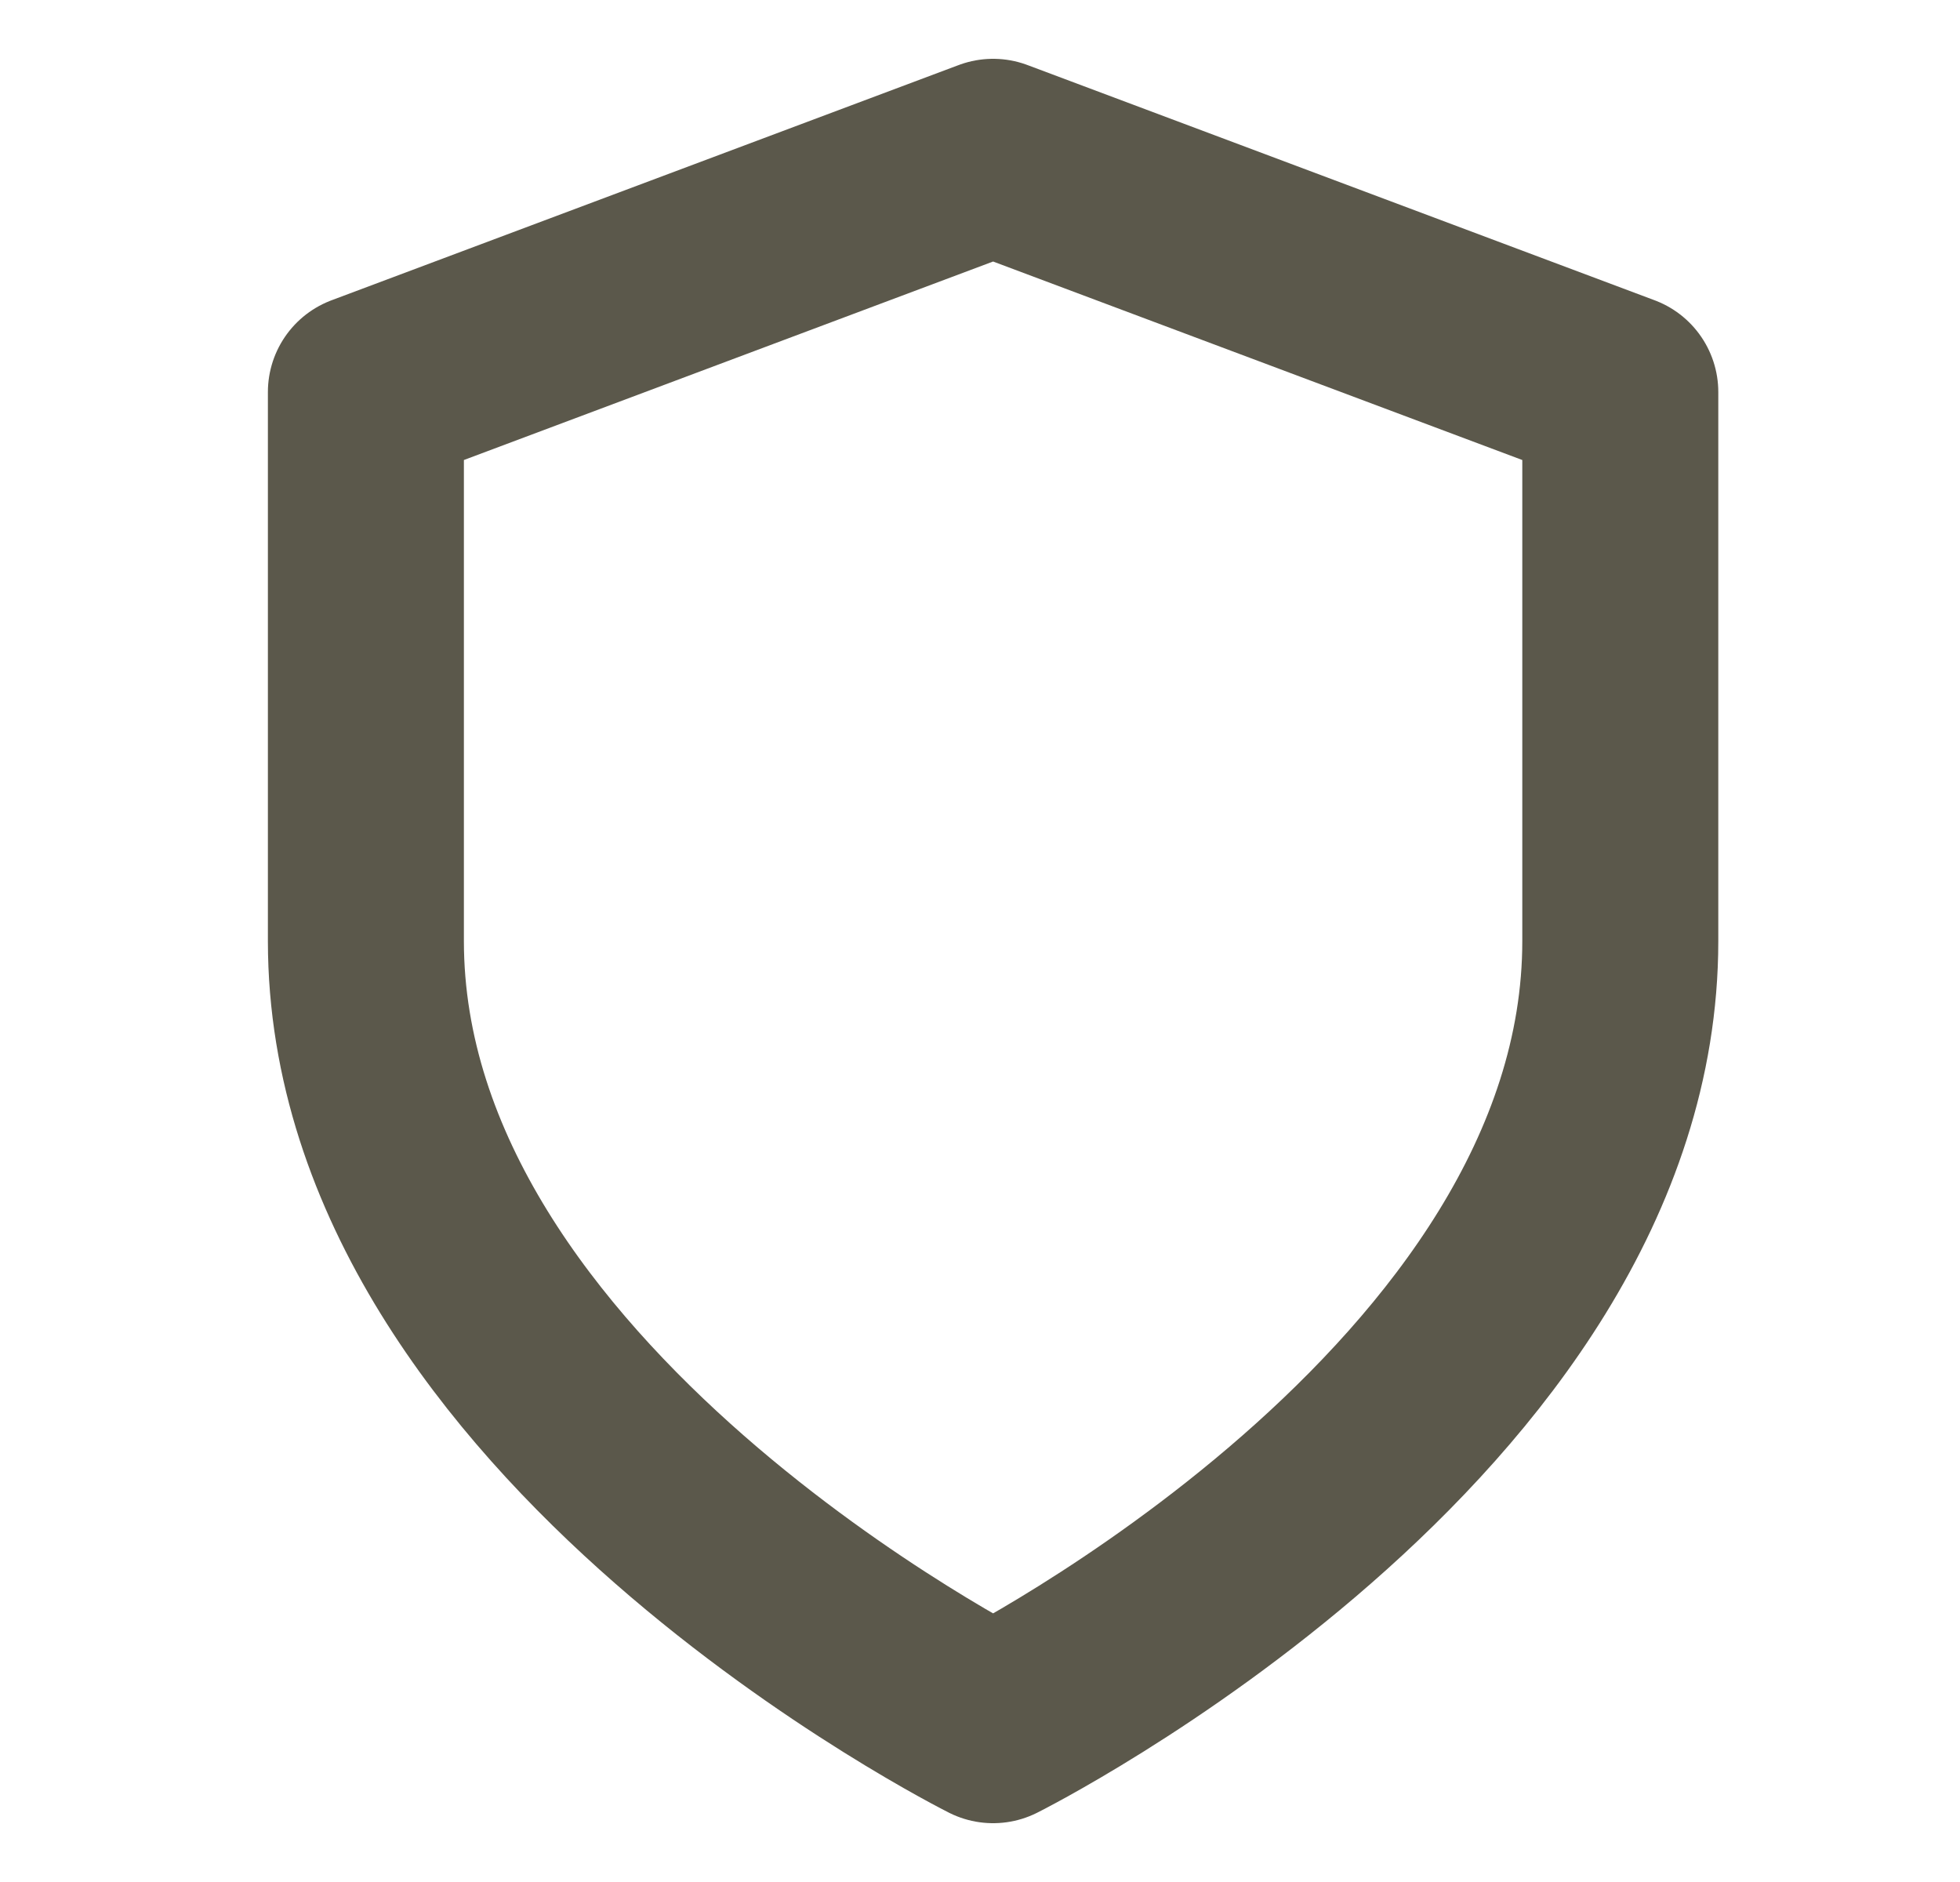 <svg width="25" height="24" viewBox="0 0 25 24" fill="none" xmlns="http://www.w3.org/2000/svg">
<g clip-path="url(#clip0_42_1237)">
<path d="M12.667 22C12.667 22 20.667 18 20.667 12V5L12.667 2L4.667 5V12C4.667 18 12.667 22 12.667 22Z" stroke="#5B584B" stroke-width="2.5" stroke-linecap="round" stroke-linejoin="round"/>
</g>
<defs>
<clipPath id="clip0_42_1237">
<rect width="24" height="24" fill="white" transform="translate(0.667 -6.10352e-05)"/>
</clipPath>
</defs>
</svg>
